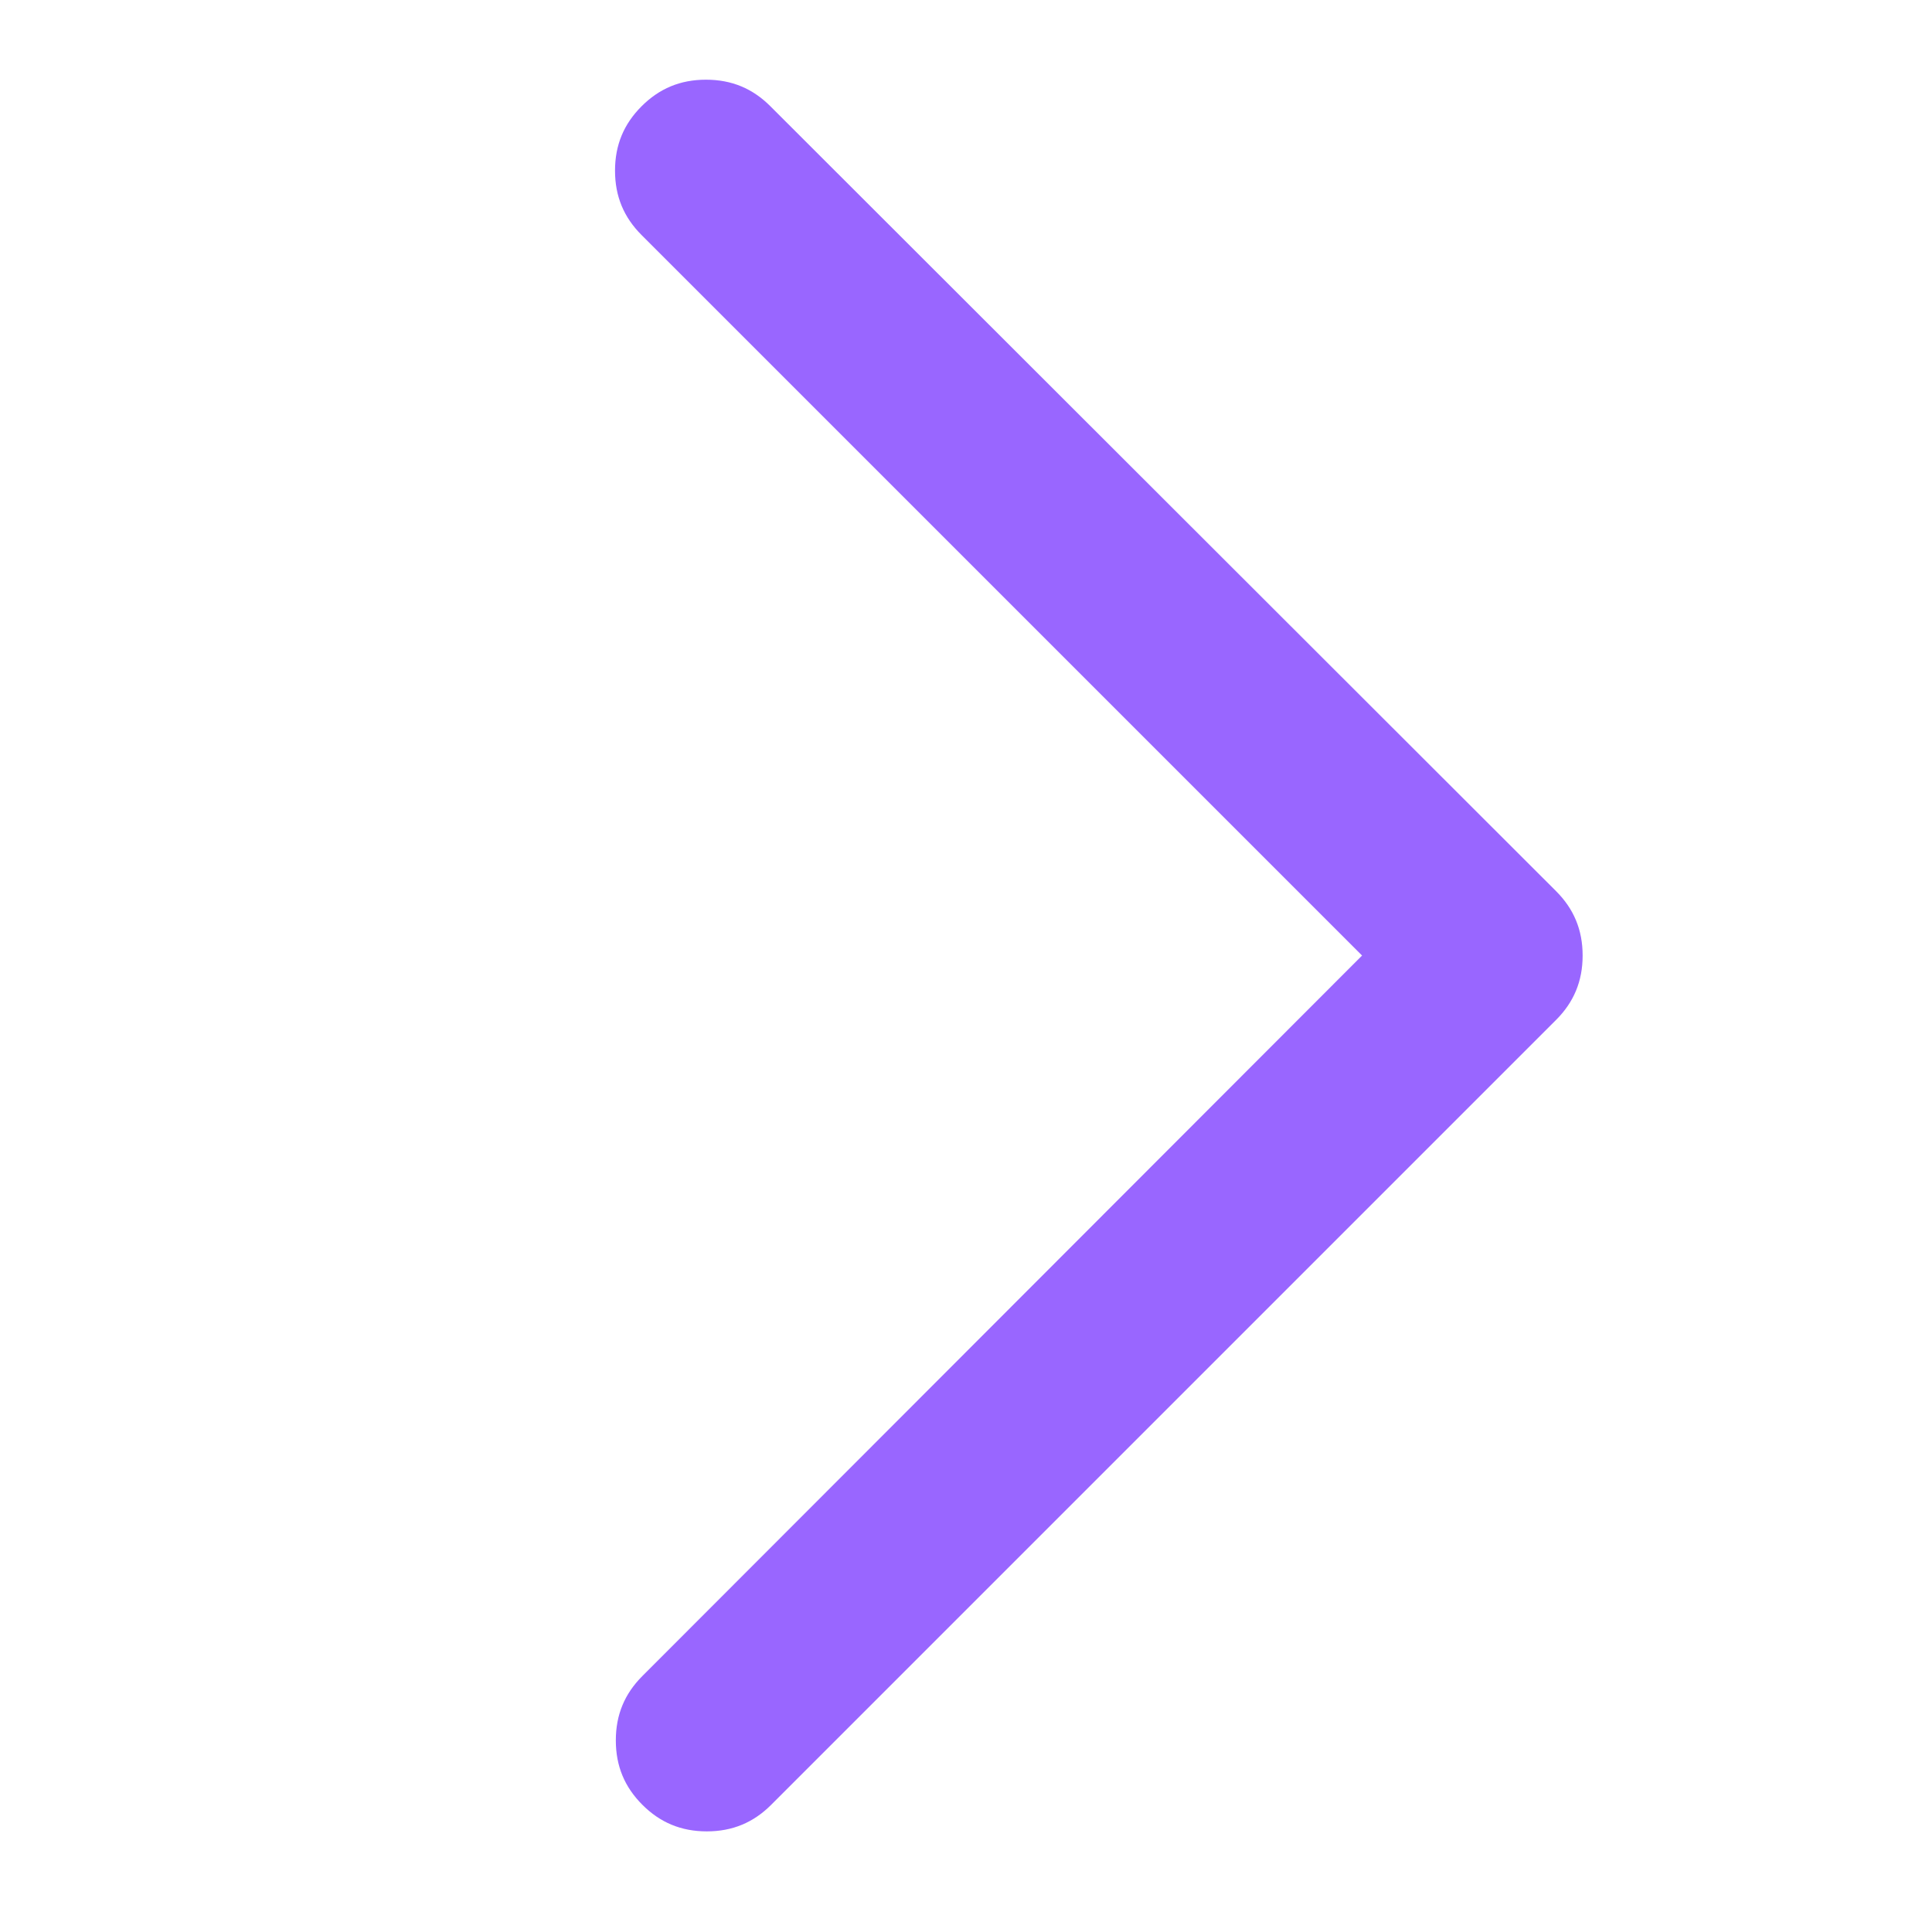 <?xml version="1.0" encoding="UTF-8"?> <svg xmlns="http://www.w3.org/2000/svg" id="Layer_1" data-name="Layer 1" viewBox="0 0 24 24"><defs><style> .cls-1 { fill: #96f; } </style></defs><path class="cls-1" d="M9.57,1.32c-.22-.22-.48-.33-.8-.33s-.58,.11-.8,.33c-.22,.22-.33,.48-.33,.8s.11,.58,.33,.8l8.95,8.95L7.98,20.82c-.22,.22-.33,.48-.33,.8s.11,.58,.33,.8c.22,.22,.48,.33,.8,.33s.58-.11,.8-.33l9.75-9.75c.22-.22,.33-.48,.33-.8s-.11-.58-.33-.8L9.57,1.32Z"></path></svg> 